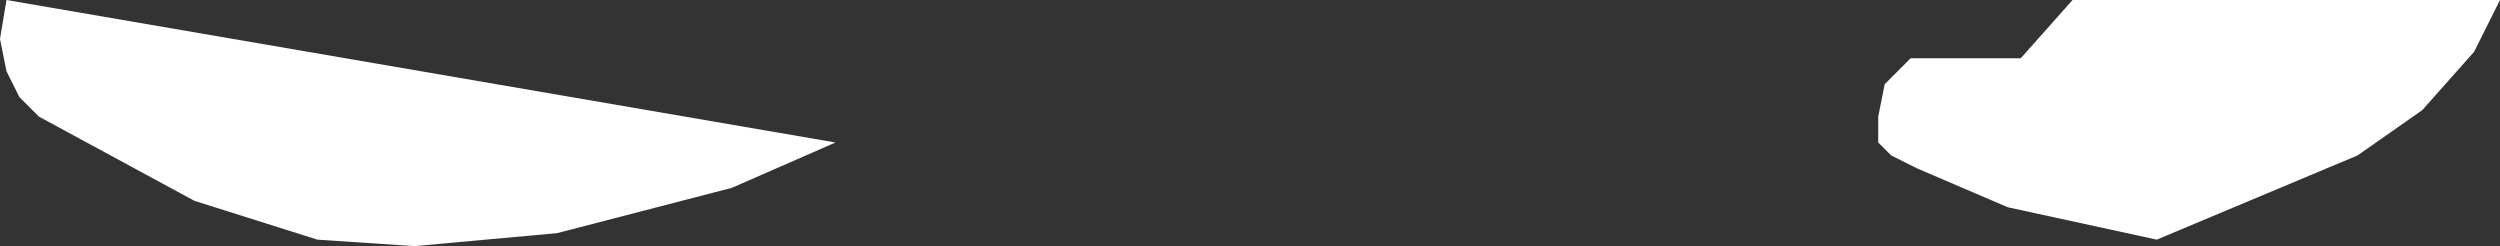 <?xml version="1.0" encoding="UTF-8" standalone="no"?>
<svg xmlns:xlink="http://www.w3.org/1999/xlink" height="1.9px" width="19.3px" xmlns="http://www.w3.org/2000/svg">
  <rect width="100%" height="100%" fill="#333333" stroke="none"/>
  <g transform="matrix(1.0, 0.0, 0.0, 1.0, 9.65, 0.95)">
    <path d="M9.45 -0.55 L9.05 -0.1 8.55 0.25 7.0 0.9 5.85 0.65 5.15 0.35 4.95 0.25 4.85 0.15 4.85 0.05 4.85 -0.05 4.9 -0.3 5.0 -0.4 5.05 -0.45 5.1 -0.5 5.2 -0.5 5.95 -0.5 6.35 -0.95 9.65 -0.95 9.45 -0.55 M-9.6 -0.95 L-3.2 0.15 -4.0 0.5 -5.35 0.85 -6.45 0.95 -7.2 0.9 -8.15 0.6 -9.35 -0.05 -9.5 -0.2 -9.6 -0.4 -9.65 -0.65 -9.6 -0.95" fill="#ffffff" fill-rule="evenodd" stroke="none"/>
  </g>
</svg>
